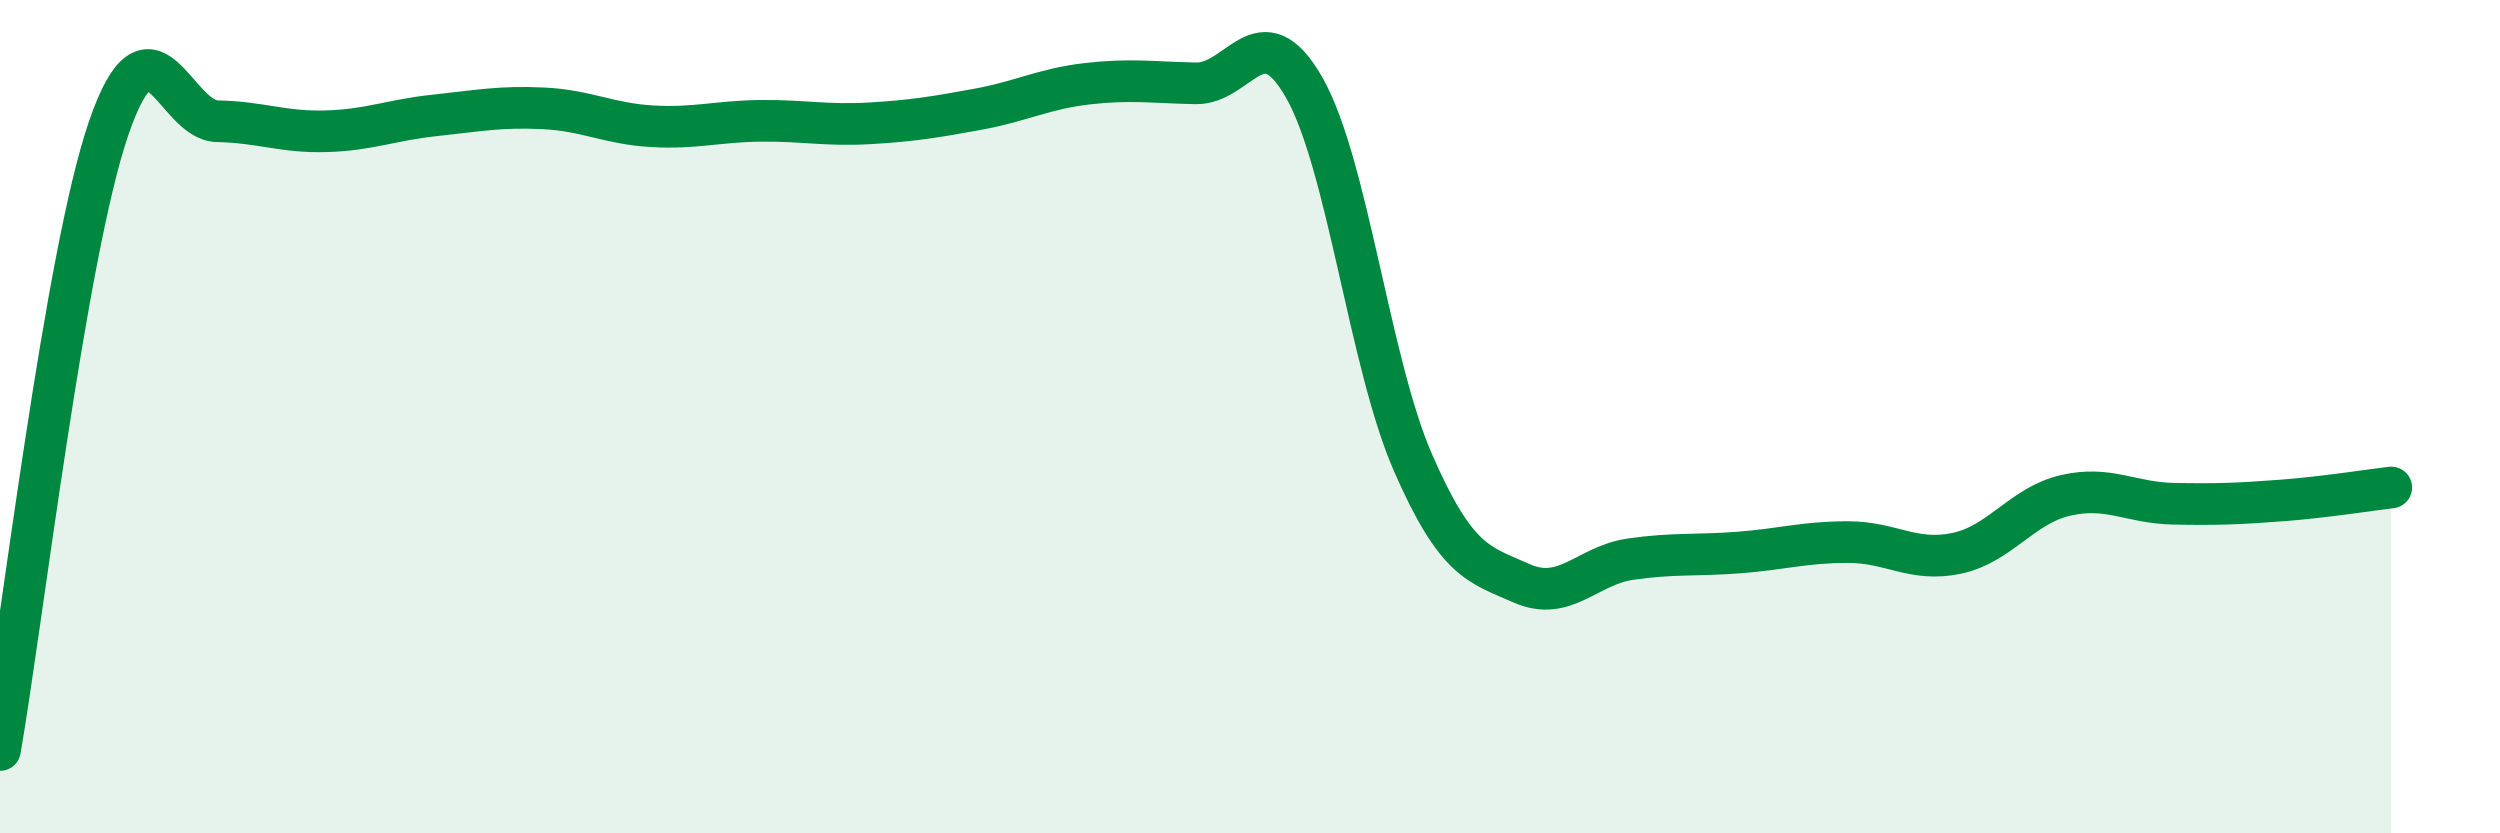 
    <svg width="60" height="20" viewBox="0 0 60 20" xmlns="http://www.w3.org/2000/svg">
      <path
        d="M 0,18 C 0.52,15.01 1.57,6.09 2.61,3.07 C 3.65,0.05 4.18,2.89 5.22,2.91 C 6.26,2.93 6.79,3.18 7.83,3.15 C 8.87,3.12 9.39,2.88 10.43,2.77 C 11.47,2.66 12,2.55 13.04,2.6 C 14.08,2.65 14.61,2.97 15.65,3.03 C 16.69,3.09 17.22,2.91 18.26,2.9 C 19.3,2.89 19.83,3.02 20.87,2.96 C 21.91,2.9 22.44,2.81 23.48,2.62 C 24.52,2.43 25.05,2.13 26.09,2.01 C 27.13,1.89 27.66,1.98 28.7,2 C 29.74,2.02 30.26,0.28 31.3,2.1 C 32.34,3.92 32.87,8.72 33.91,11.1 C 34.95,13.48 35.48,13.54 36.52,14 C 37.56,14.46 38.09,13.57 39.13,13.42 C 40.17,13.27 40.7,13.34 41.74,13.26 C 42.78,13.18 43.31,13.01 44.35,13.01 C 45.39,13.01 45.92,13.5 46.96,13.28 C 48,13.06 48.53,12.13 49.57,11.89 C 50.61,11.65 51.13,12.07 52.17,12.09 C 53.21,12.11 53.74,12.09 54.78,12.01 C 55.82,11.93 56.87,11.76 57.39,11.7L57.39 20L0 20Z"
        fill="#008740"
        opacity="0.1"
        stroke-linecap="round"
        stroke-linejoin="round"
      />
      <path
        d="M 0,18 C 0.52,15.01 1.57,6.09 2.61,3.07 C 3.65,0.05 4.18,2.89 5.22,2.91 C 6.26,2.93 6.79,3.18 7.83,3.15 C 8.87,3.12 9.39,2.88 10.43,2.77 C 11.47,2.66 12,2.55 13.04,2.6 C 14.08,2.65 14.61,2.97 15.65,3.03 C 16.69,3.09 17.22,2.91 18.26,2.9 C 19.3,2.89 19.83,3.02 20.87,2.96 C 21.91,2.9 22.44,2.81 23.48,2.62 C 24.52,2.43 25.05,2.13 26.09,2.01 C 27.13,1.89 27.66,1.98 28.7,2 C 29.74,2.02 30.26,0.28 31.3,2.1 C 32.34,3.92 32.87,8.72 33.91,11.1 C 34.95,13.48 35.48,13.54 36.52,14 C 37.56,14.46 38.09,13.57 39.13,13.42 C 40.17,13.27 40.7,13.34 41.74,13.26 C 42.78,13.18 43.31,13.01 44.35,13.01 C 45.39,13.01 45.92,13.5 46.96,13.28 C 48,13.06 48.53,12.13 49.57,11.89 C 50.61,11.65 51.13,12.07 52.17,12.09 C 53.21,12.11 53.74,12.09 54.78,12.01 C 55.82,11.93 56.87,11.76 57.39,11.7"
        stroke="#008740"
        stroke-width="1"
        fill="none"
        stroke-linecap="round"
        stroke-linejoin="round"
      />
    </svg>
  